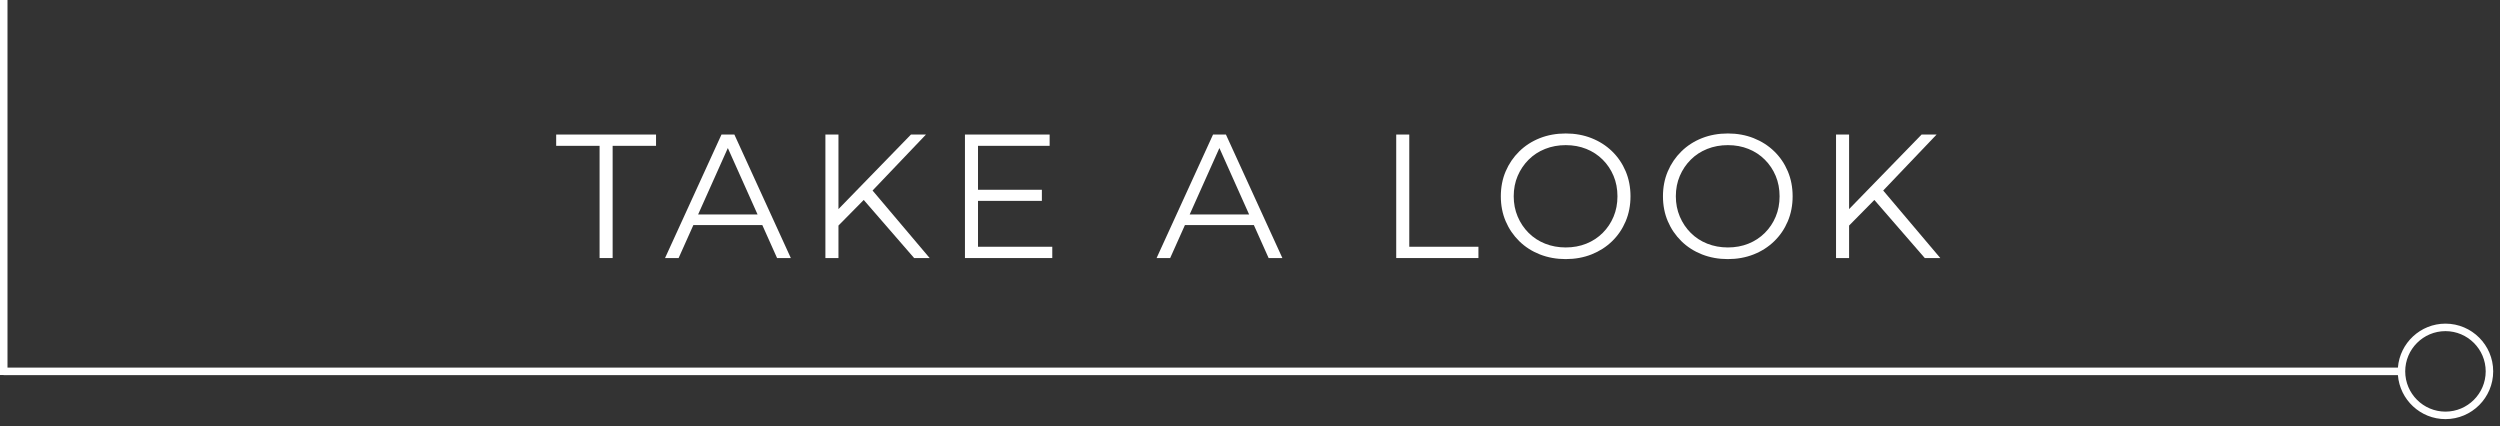 <?xml version="1.0" encoding="UTF-8" standalone="no"?><!DOCTYPE svg PUBLIC "-//W3C//DTD SVG 1.1//EN" "http://www.w3.org/Graphics/SVG/1.1/DTD/svg11.dtd"><svg width="100%" height="100%" viewBox="0 0 258 44" version="1.1" xmlns="http://www.w3.org/2000/svg" xmlns:xlink="http://www.w3.org/1999/xlink" xml:space="preserve" xmlns:serif="http://www.serif.com/" style="fill-rule:evenodd;clip-rule:evenodd;stroke-linejoin:round;stroke-miterlimit:2;"><rect x="0" y="0" width="258" height="44" fill="#333333" stroke="none"/><g><path d="M252.371,34.173c2.29,0 4.153,1.863 4.153,4.153c0,2.29 -1.863,4.154 -4.153,4.154c-2.29,0 -4.153,-1.864 -4.153,-4.154c0,-2.29 1.863,-4.153 4.153,-4.153m-4.907,4.54c0.198,2.536 2.321,4.54 4.907,4.54c2.716,0 4.926,-2.21 4.926,-4.927c0,-2.716 -2.21,-4.926 -4.926,-4.926c-2.586,0 -4.709,2.004 -4.907,4.54l-247.088,0l0,0.773l247.088,0Z" style="fill:#fff;fill-rule:nonzero;"/><rect x="0" y="0" width="0.773" height="38.702" style="fill:#fff;"/><path d="M61.877,26.63l-0,-11.58l-4.479,0l0,-1.165l10.305,0l0,1.165l-4.479,0l0,11.58l-1.347,-0Z" style="fill:#fff;fill-rule:nonzero;"/><path d="M68.632,26.63l5.826,-12.745l1.329,0l5.826,12.745l-1.42,-0l-5.353,-11.962l0.546,0l-5.353,11.962l-1.401,-0Zm2.294,-3.405l0.4,-1.092l7.41,-0l0.401,1.092l-8.211,0Z" style="fill:#fff;fill-rule:nonzero;"/><path d="M86.346,23.462l-0.054,-1.639l7.719,-7.938l1.548,0l-5.626,5.899l-0.765,0.819l-2.822,2.859Zm-1.165,3.168l0,-12.745l1.348,0l-0,12.745l-1.348,-0Zm9.158,-0l-5.498,-6.336l0.91,-0.983l6.19,7.319l-1.602,-0Z" style="fill:#fff;fill-rule:nonzero;"/><path d="M100.784,19.584l6.737,-0l-0,1.147l-6.737,-0l0,-1.147Zm0.146,5.881l7.665,-0l-0,1.165l-9.012,-0l-0,-12.745l8.739,0l-0,1.165l-7.392,0l-0,10.415Z" style="fill:#fff;fill-rule:nonzero;"/><path d="M119.36,26.63l5.826,-12.745l1.329,0l5.826,12.745l-1.42,-0l-5.352,-11.962l0.546,0l-5.353,11.962l-1.402,-0Zm2.294,-3.405l0.401,-1.092l7.41,-0l0.4,1.092l-8.211,0Z" style="fill:#fff;fill-rule:nonzero;"/><path d="M144.09,26.63l0,-12.745l1.347,0l0,11.58l7.137,-0l0,1.165l-8.484,-0Z" style="fill:#fff;fill-rule:nonzero;"/><path d="M161.586,26.739c-0.958,0 -1.848,-0.161 -2.667,-0.482c-0.819,-0.322 -1.529,-0.777 -2.13,-1.366c-0.601,-0.589 -1.068,-1.274 -1.402,-2.057c-0.334,-0.783 -0.501,-1.642 -0.501,-2.576c0,-0.935 0.167,-1.794 0.501,-2.577c0.334,-0.783 0.801,-1.468 1.402,-2.057c0.601,-0.589 1.308,-1.044 2.121,-1.366c0.813,-0.321 1.705,-0.482 2.676,-0.482c0.959,0 1.845,0.161 2.659,0.482c0.813,0.322 1.52,0.774 2.121,1.357c0.6,0.582 1.068,1.268 1.402,2.057c0.333,0.789 0.5,1.651 0.5,2.586c0,0.934 -0.167,1.796 -0.5,2.585c-0.334,0.789 -0.802,1.475 -1.402,2.057c-0.601,0.583 -1.308,1.035 -2.121,1.357c-0.814,0.321 -1.7,0.482 -2.659,0.482Zm0,-1.202c0.765,0 1.472,-0.13 2.122,-0.391c0.649,-0.261 1.213,-0.631 1.693,-1.111c0.479,-0.479 0.852,-1.037 1.119,-1.675c0.267,-0.637 0.401,-1.338 0.401,-2.102c-0,-0.765 -0.134,-1.466 -0.401,-2.103c-0.267,-0.638 -0.64,-1.196 -1.119,-1.675c-0.48,-0.48 -1.044,-0.85 -1.693,-1.111c-0.65,-0.261 -1.357,-0.391 -2.122,-0.391c-0.764,-0 -1.474,0.13 -2.13,0.391c-0.655,0.261 -1.223,0.631 -1.702,1.111c-0.479,0.479 -0.856,1.037 -1.129,1.675c-0.273,0.637 -0.409,1.338 -0.409,2.103c-0,0.752 0.136,1.45 0.409,2.093c0.273,0.644 0.65,1.205 1.129,1.684c0.479,0.48 1.047,0.85 1.702,1.111c0.656,0.261 1.366,0.391 2.13,0.391Z" style="fill:#fff;fill-rule:nonzero;"/><path d="M178.318,26.739c-0.959,0 -1.848,-0.161 -2.667,-0.482c-0.819,-0.322 -1.529,-0.777 -2.13,-1.366c-0.601,-0.589 -1.068,-1.274 -1.402,-2.057c-0.334,-0.783 -0.501,-1.642 -0.501,-2.576c0,-0.935 0.167,-1.794 0.501,-2.577c0.334,-0.783 0.801,-1.468 1.402,-2.057c0.601,-0.589 1.308,-1.044 2.121,-1.366c0.813,-0.321 1.705,-0.482 2.676,-0.482c0.959,0 1.845,0.161 2.658,0.482c0.814,0.322 1.521,0.774 2.121,1.357c0.601,0.582 1.069,1.268 1.402,2.057c0.334,0.789 0.501,1.651 0.501,2.586c0,0.934 -0.167,1.796 -0.501,2.585c-0.333,0.789 -0.801,1.475 -1.402,2.057c-0.6,0.583 -1.307,1.035 -2.121,1.357c-0.813,0.321 -1.699,0.482 -2.658,0.482Zm0,-1.202c0.765,0 1.472,-0.13 2.121,-0.391c0.65,-0.261 1.214,-0.631 1.693,-1.111c0.48,-0.479 0.853,-1.037 1.12,-1.675c0.267,-0.637 0.401,-1.338 0.401,-2.102c-0,-0.765 -0.134,-1.466 -0.401,-2.103c-0.267,-0.638 -0.64,-1.196 -1.12,-1.675c-0.479,-0.48 -1.043,-0.85 -1.693,-1.111c-0.649,-0.261 -1.356,-0.391 -2.121,-0.391c-0.764,-0 -1.475,0.13 -2.13,0.391c-0.655,0.261 -1.223,0.631 -1.702,1.111c-0.48,0.479 -0.856,1.037 -1.129,1.675c-0.273,0.637 -0.41,1.338 -0.41,2.103c0,0.752 0.137,1.45 0.41,2.093c0.273,0.644 0.649,1.205 1.129,1.684c0.479,0.48 1.047,0.85 1.702,1.111c0.655,0.261 1.366,0.391 2.13,0.391Z" style="fill:#fff;fill-rule:nonzero;"/><path d="M190.644,23.462l-0.055,-1.639l7.72,-7.938l1.548,0l-5.626,5.899l-0.765,0.819l-2.822,2.859Zm-1.165,3.168l-0,-12.745l1.347,0l0,12.745l-1.347,-0Zm9.158,-0l-5.499,-6.336l0.911,-0.983l6.19,7.319l-1.602,-0Z" style="fill:#fff;fill-rule:nonzero;"/></g></svg>
